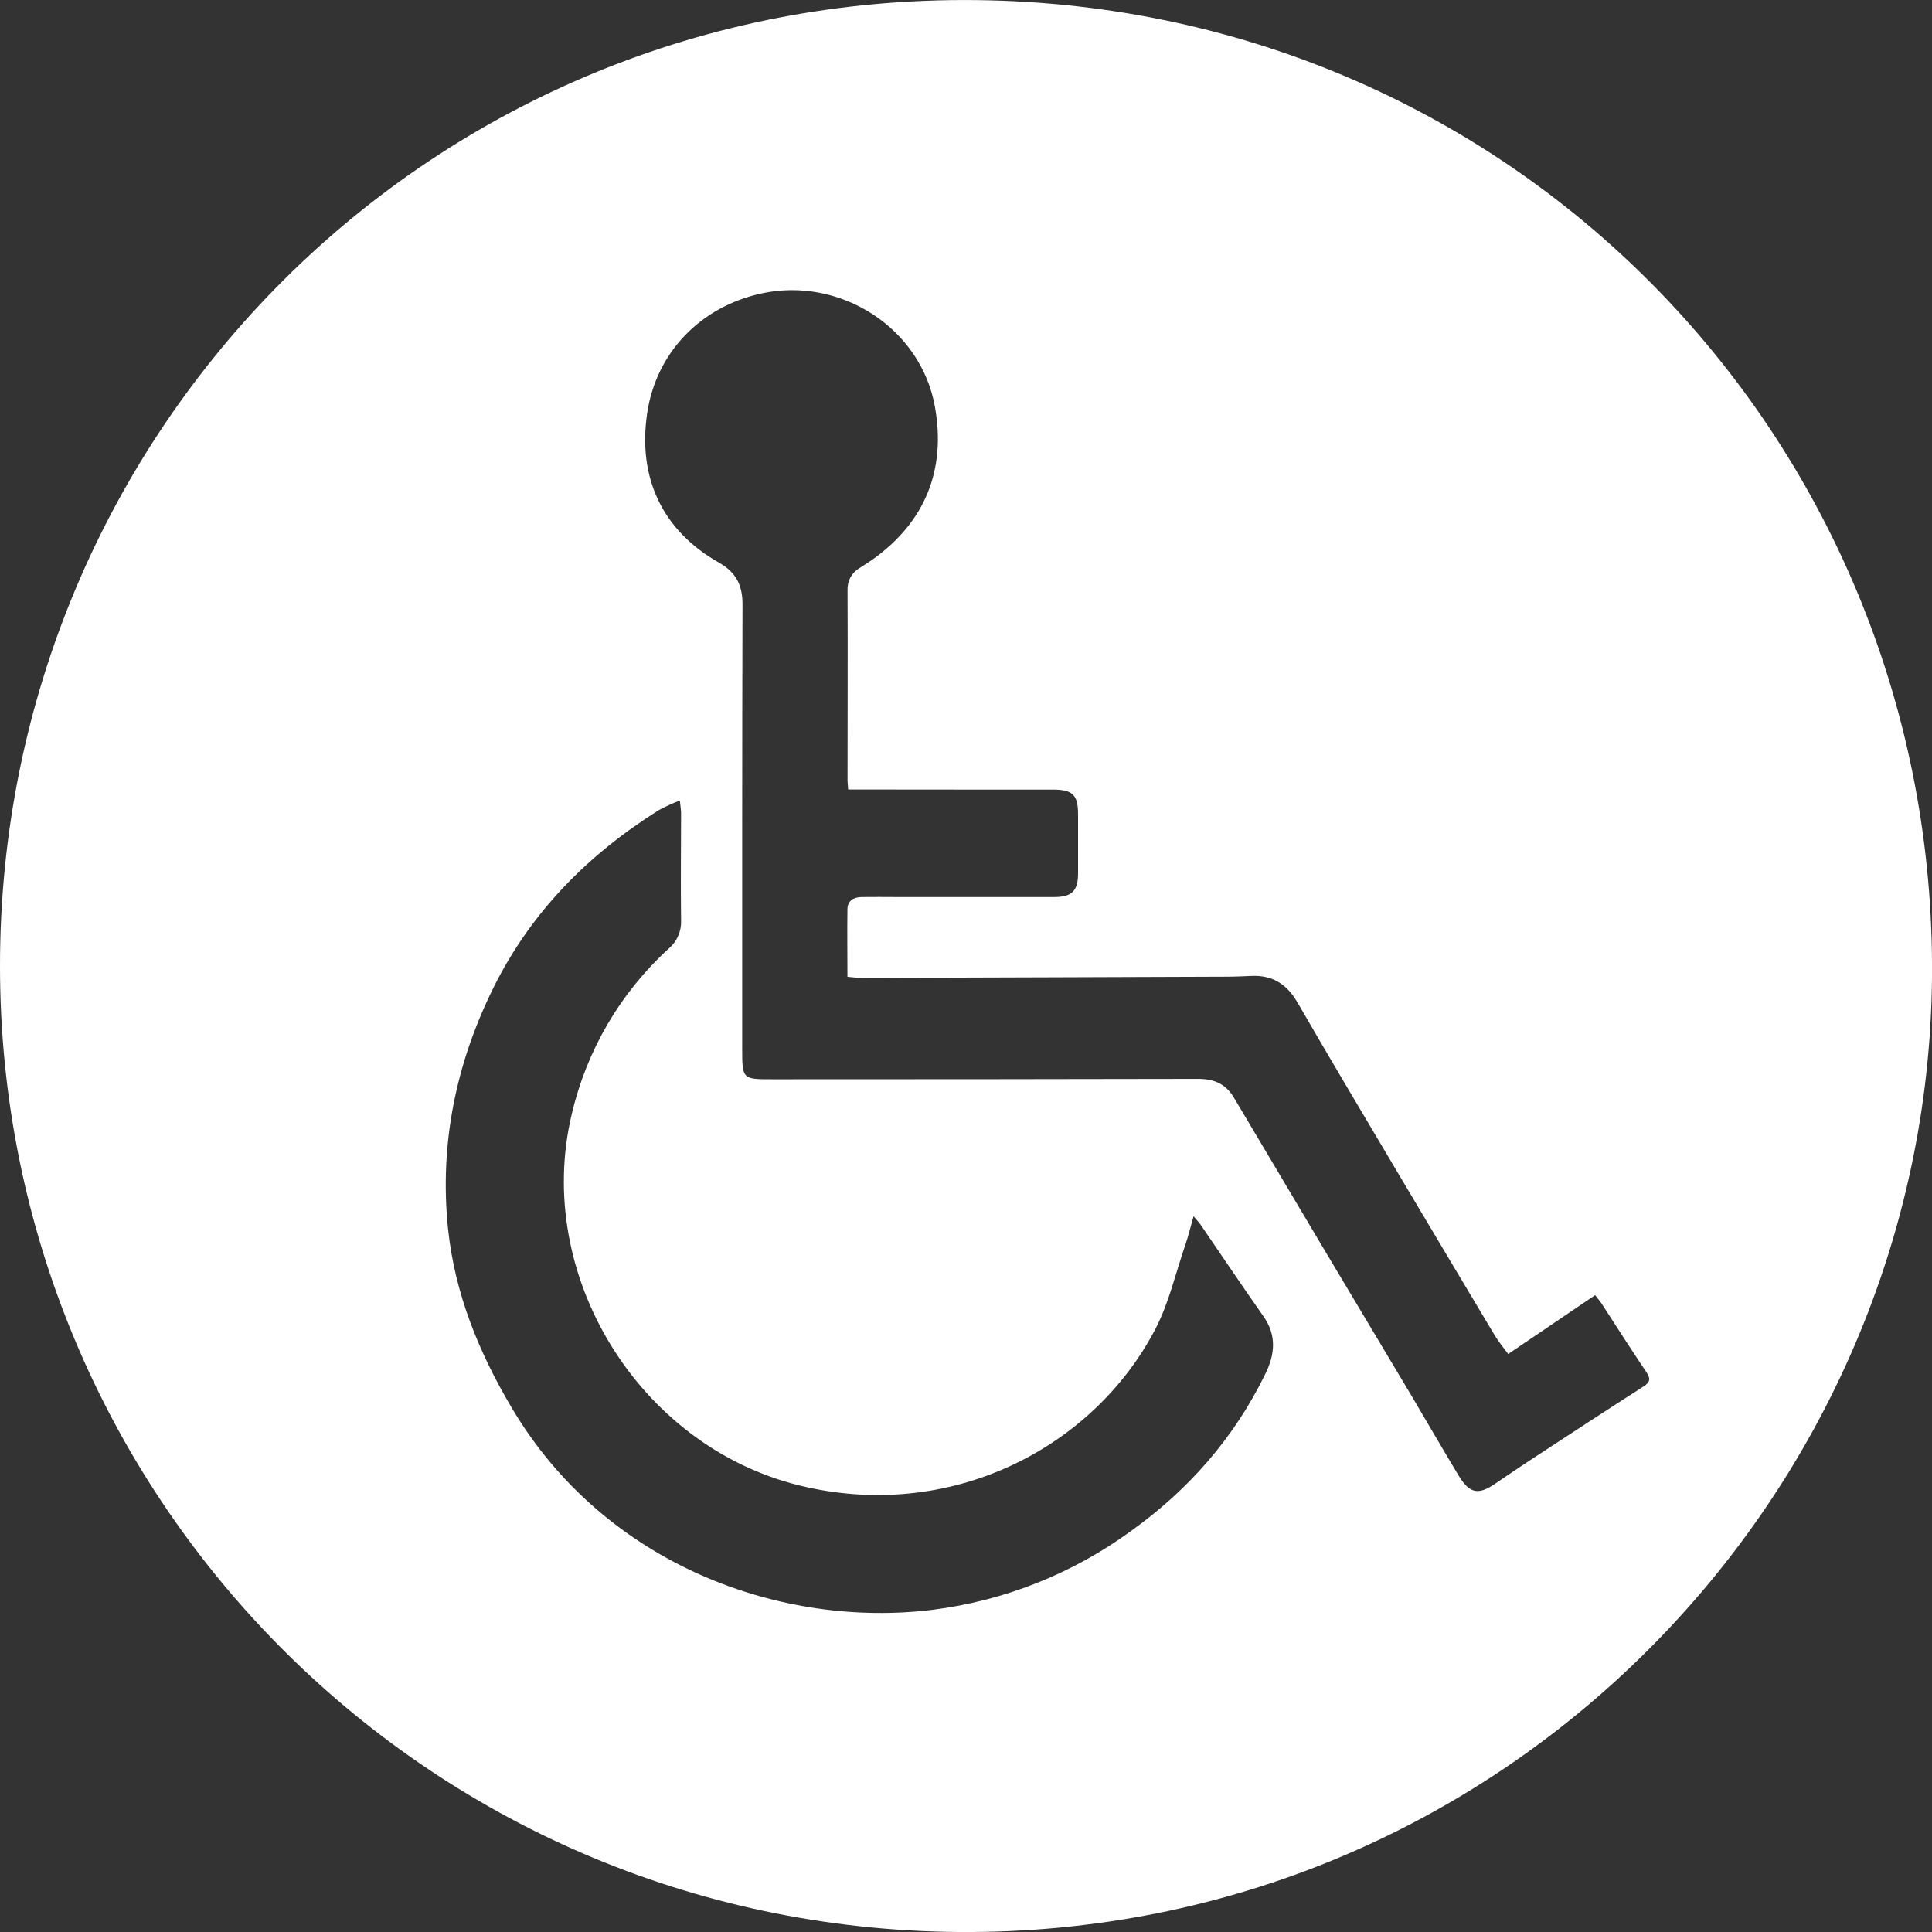 <svg width="19" height="19" viewBox="0 0 19 19" fill="none" xmlns="http://www.w3.org/2000/svg">
<rect x="0" y="0" width="19" height="19" fill="#333333" stroke="none"/>
<path d="M7.82684e-07 9.501C-0.002 4.229 4.248 -0.061 9.603 0.001C14.945 0.062 19.047 4.389 19 9.613C18.954 14.715 14.768 19.041 9.427 19C4.167 18.959 -0.001 14.691 7.82684e-07 9.501ZM8.341 7.764C8.339 7.726 8.335 7.702 8.335 7.677C8.335 7.053 8.338 6.428 8.335 5.804C8.333 5.761 8.343 5.717 8.363 5.679C8.384 5.641 8.415 5.609 8.452 5.587C8.494 5.559 8.538 5.533 8.579 5.504C9.101 5.133 9.304 4.618 9.195 4.003C9.057 3.222 8.26 2.717 7.487 2.886C6.885 3.018 6.454 3.47 6.365 4.06C6.269 4.699 6.514 5.218 7.072 5.534C7.238 5.628 7.302 5.754 7.302 5.941C7.298 7.397 7.299 8.853 7.299 10.309C7.299 10.614 7.299 10.614 7.599 10.614C8.993 10.614 10.388 10.613 11.782 10.61C11.935 10.61 12.052 10.655 12.135 10.795C12.714 11.772 13.295 12.747 13.878 13.721C14.035 13.986 14.189 14.253 14.348 14.517C14.454 14.689 14.54 14.704 14.704 14.591C14.826 14.508 14.95 14.424 15.074 14.343C15.435 14.107 15.796 13.87 16.16 13.637C16.23 13.593 16.235 13.559 16.189 13.491C16.039 13.269 15.895 13.042 15.749 12.817C15.731 12.791 15.71 12.767 15.687 12.737C15.398 12.932 15.118 13.123 14.832 13.316C14.783 13.249 14.738 13.196 14.703 13.138C14.392 12.618 14.082 12.098 13.773 11.578C13.432 11.003 13.09 10.43 12.756 9.852C12.65 9.672 12.506 9.587 12.301 9.598C12.226 9.601 12.149 9.605 12.073 9.605C10.871 9.61 9.67 9.613 8.468 9.617C8.426 9.617 8.384 9.61 8.334 9.606C8.334 9.378 8.331 9.16 8.334 8.943C8.334 8.86 8.394 8.823 8.472 8.822C8.589 8.82 8.705 8.822 8.821 8.822C9.336 8.822 9.852 8.822 10.367 8.822C10.543 8.822 10.603 8.759 10.602 8.587C10.602 8.394 10.602 8.2 10.602 8.009C10.602 7.818 10.551 7.766 10.357 7.765C10.063 7.765 9.769 7.765 9.474 7.765L8.341 7.764ZM6.687 7.872C6.617 7.899 6.548 7.93 6.481 7.966C5.784 8.403 5.223 8.968 4.854 9.711C4.486 10.453 4.32 11.249 4.406 12.083C4.472 12.718 4.707 13.295 5.03 13.841C5.953 15.403 7.702 16.015 9.173 15.831C9.878 15.742 10.548 15.476 11.122 15.057C11.69 14.65 12.138 14.14 12.445 13.509C12.539 13.317 12.556 13.132 12.425 12.945C12.216 12.648 12.015 12.347 11.809 12.047C11.793 12.023 11.771 12.001 11.738 11.961C11.707 12.07 11.686 12.158 11.657 12.242C11.562 12.518 11.497 12.81 11.364 13.067C10.753 14.243 9.342 14.975 7.856 14.607C6.278 14.216 5.246 12.534 5.623 10.956C5.769 10.33 6.101 9.763 6.576 9.329C6.616 9.295 6.648 9.253 6.669 9.205C6.69 9.158 6.7 9.106 6.698 9.054C6.693 8.698 6.698 8.342 6.698 7.986C6.696 7.956 6.691 7.923 6.686 7.872H6.687Z" fill="white"/>
</svg>
